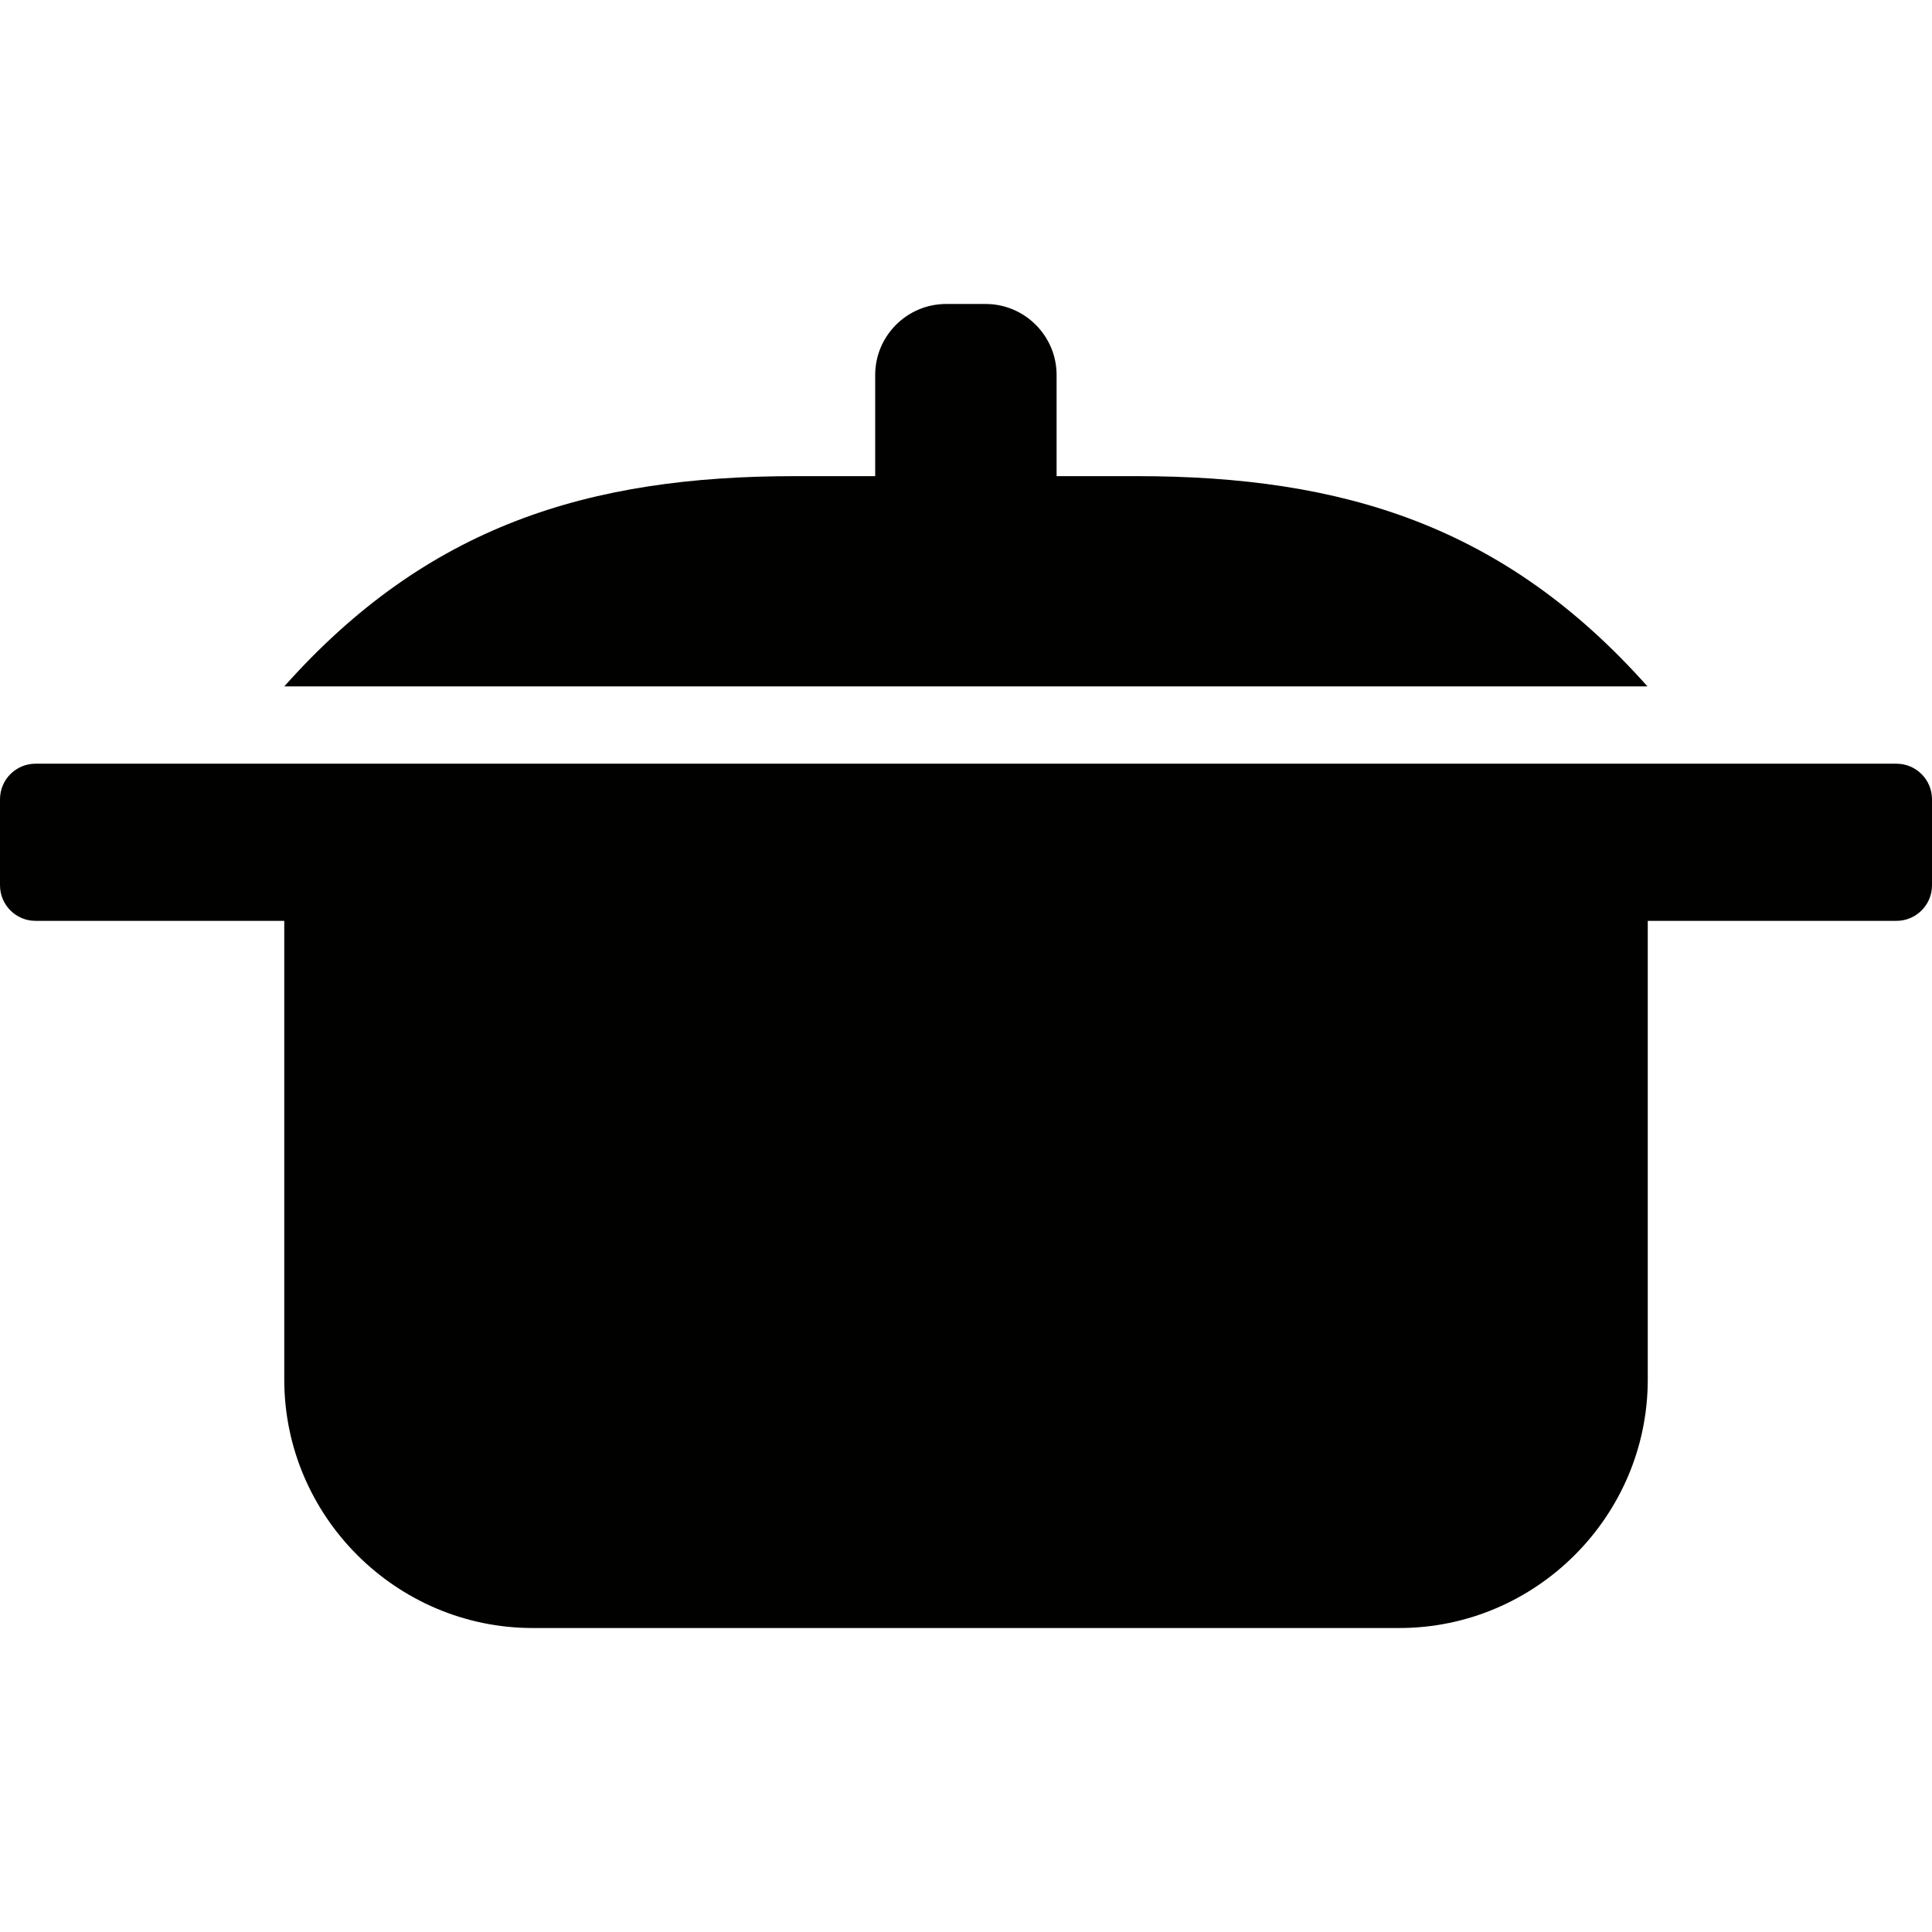 <?xml version="1.0" encoding="UTF-8"?>
<svg viewBox="0 0 100 100" xmlns="http://www.w3.org/2000/svg">
<rect width="100" height="100" fill="#fff"/>
<path d="m98.163 39.529c1.011 0 1.837 0.826 1.837 1.837v4.46c0 1.013-0.826 1.837-1.837 1.837h-12.875v23.742c0 7.074-5.79 12.861-12.861 12.861h-44.853c-7.074 0-12.861-5.787-12.861-12.861v-23.742h-12.877c-1.011 0-1.836-0.825-1.836-1.837 2e-29 0 2e-29 -4.46 2e-29 -4.46 0-1.011 0.825-1.837 1.836-1.837h96.327z" fill="#010100"/>
<path d="m85.272 35.529h0.016-70.574c7.398-8.316 15.752-10.884 26.43-10.884h4.156v-5.239c0-2.021 1.649-3.672 3.672-3.672h2.045c2.021 0 3.672 1.651 3.672 3.672v5.239h4.156c10.675 0 19.032 2.569 26.428 10.884z" fill="#010100"/>
</svg>

